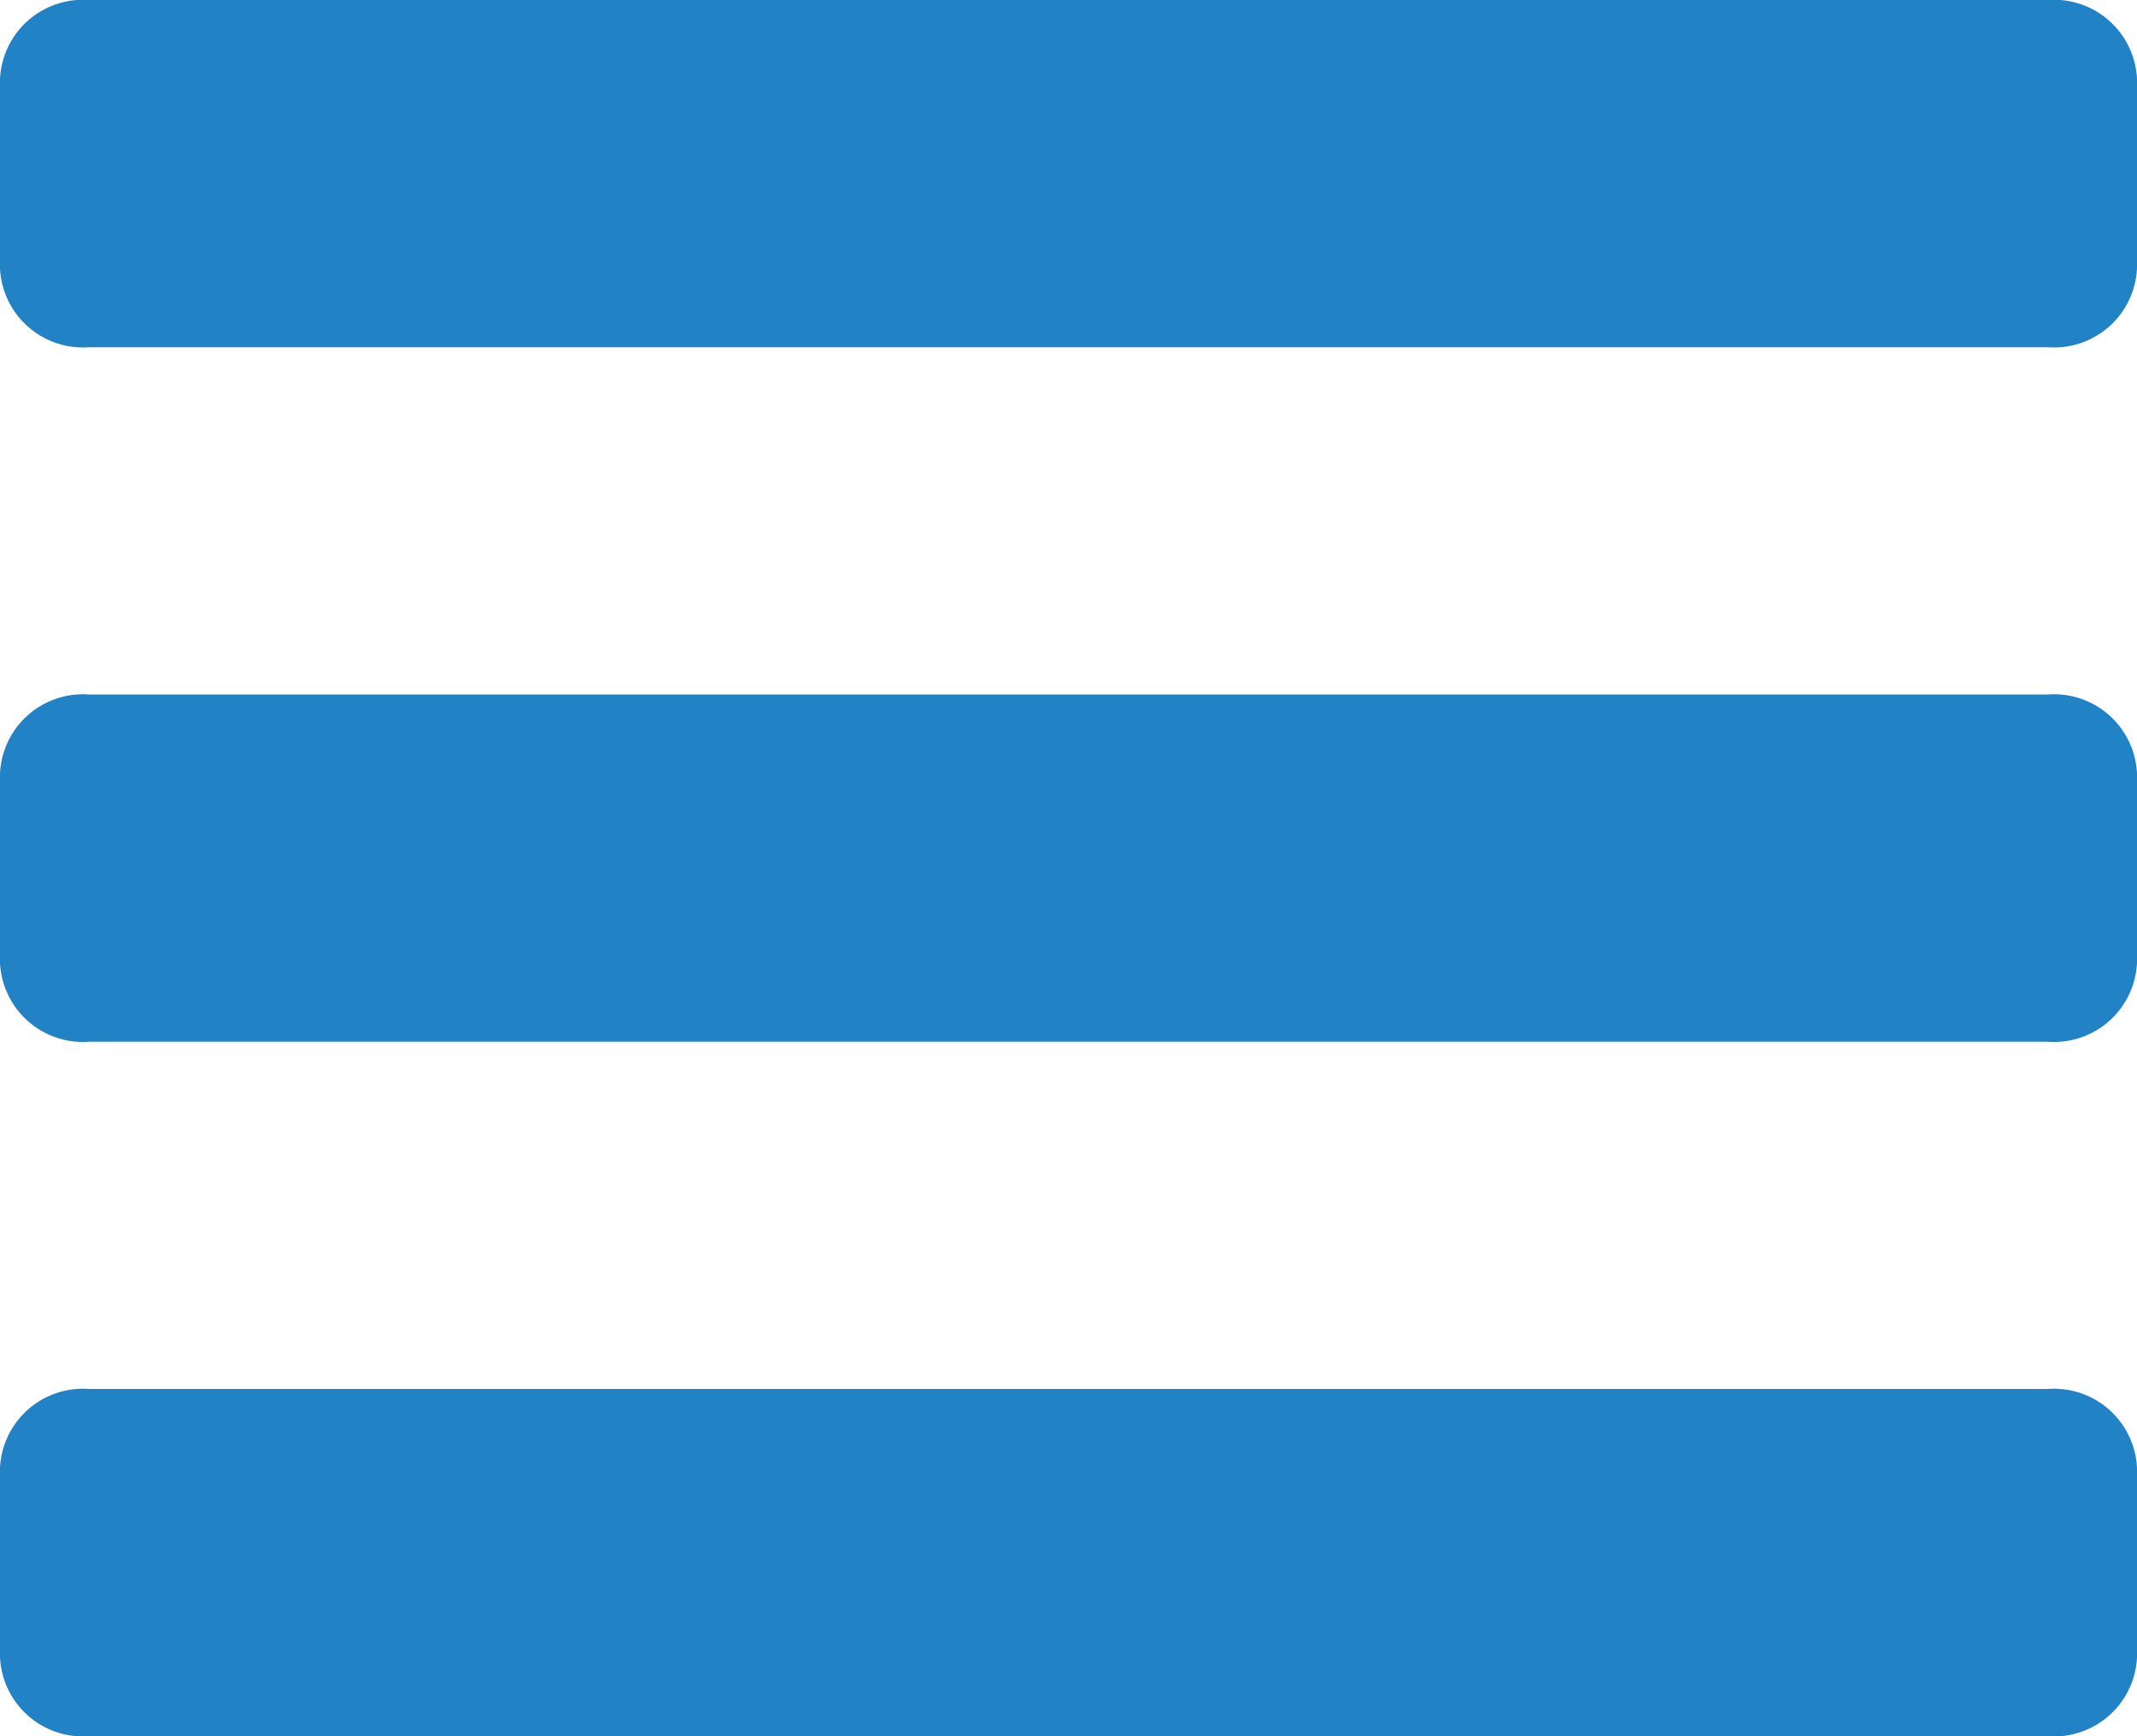 <svg xmlns="http://www.w3.org/2000/svg" width="16" height="13" viewBox="0 0 16 13">
  <defs>
    <style>
      .cls-1 {
        fill: #2182c5;
        fill-rule: evenodd;
      }
    </style>
  </defs>
  <path id="Menu" class="cls-1" d="M219,110.65a0.622,0.622,0,0,0-.667-0.65H203.667a0.622,0.622,0,0,0-.667.65v1.3a0.622,0.622,0,0,0,.667.65h14.666a0.622,0.622,0,0,0,.667-0.65v-1.3Zm0,5.2a0.622,0.622,0,0,0-.667-0.65H203.667a0.622,0.622,0,0,0-.667.65v1.3a0.622,0.622,0,0,0,.667.65h14.666a0.622,0.622,0,0,0,.667-0.65v-1.3Zm0,5.2a0.622,0.622,0,0,0-.667-0.65H203.667a0.622,0.622,0,0,0-.667.65v1.3a0.622,0.622,0,0,0,.667.65h14.666a0.622,0.622,0,0,0,.667-0.65v-1.3Z" transform="translate(-203 -110)"/>
</svg>
